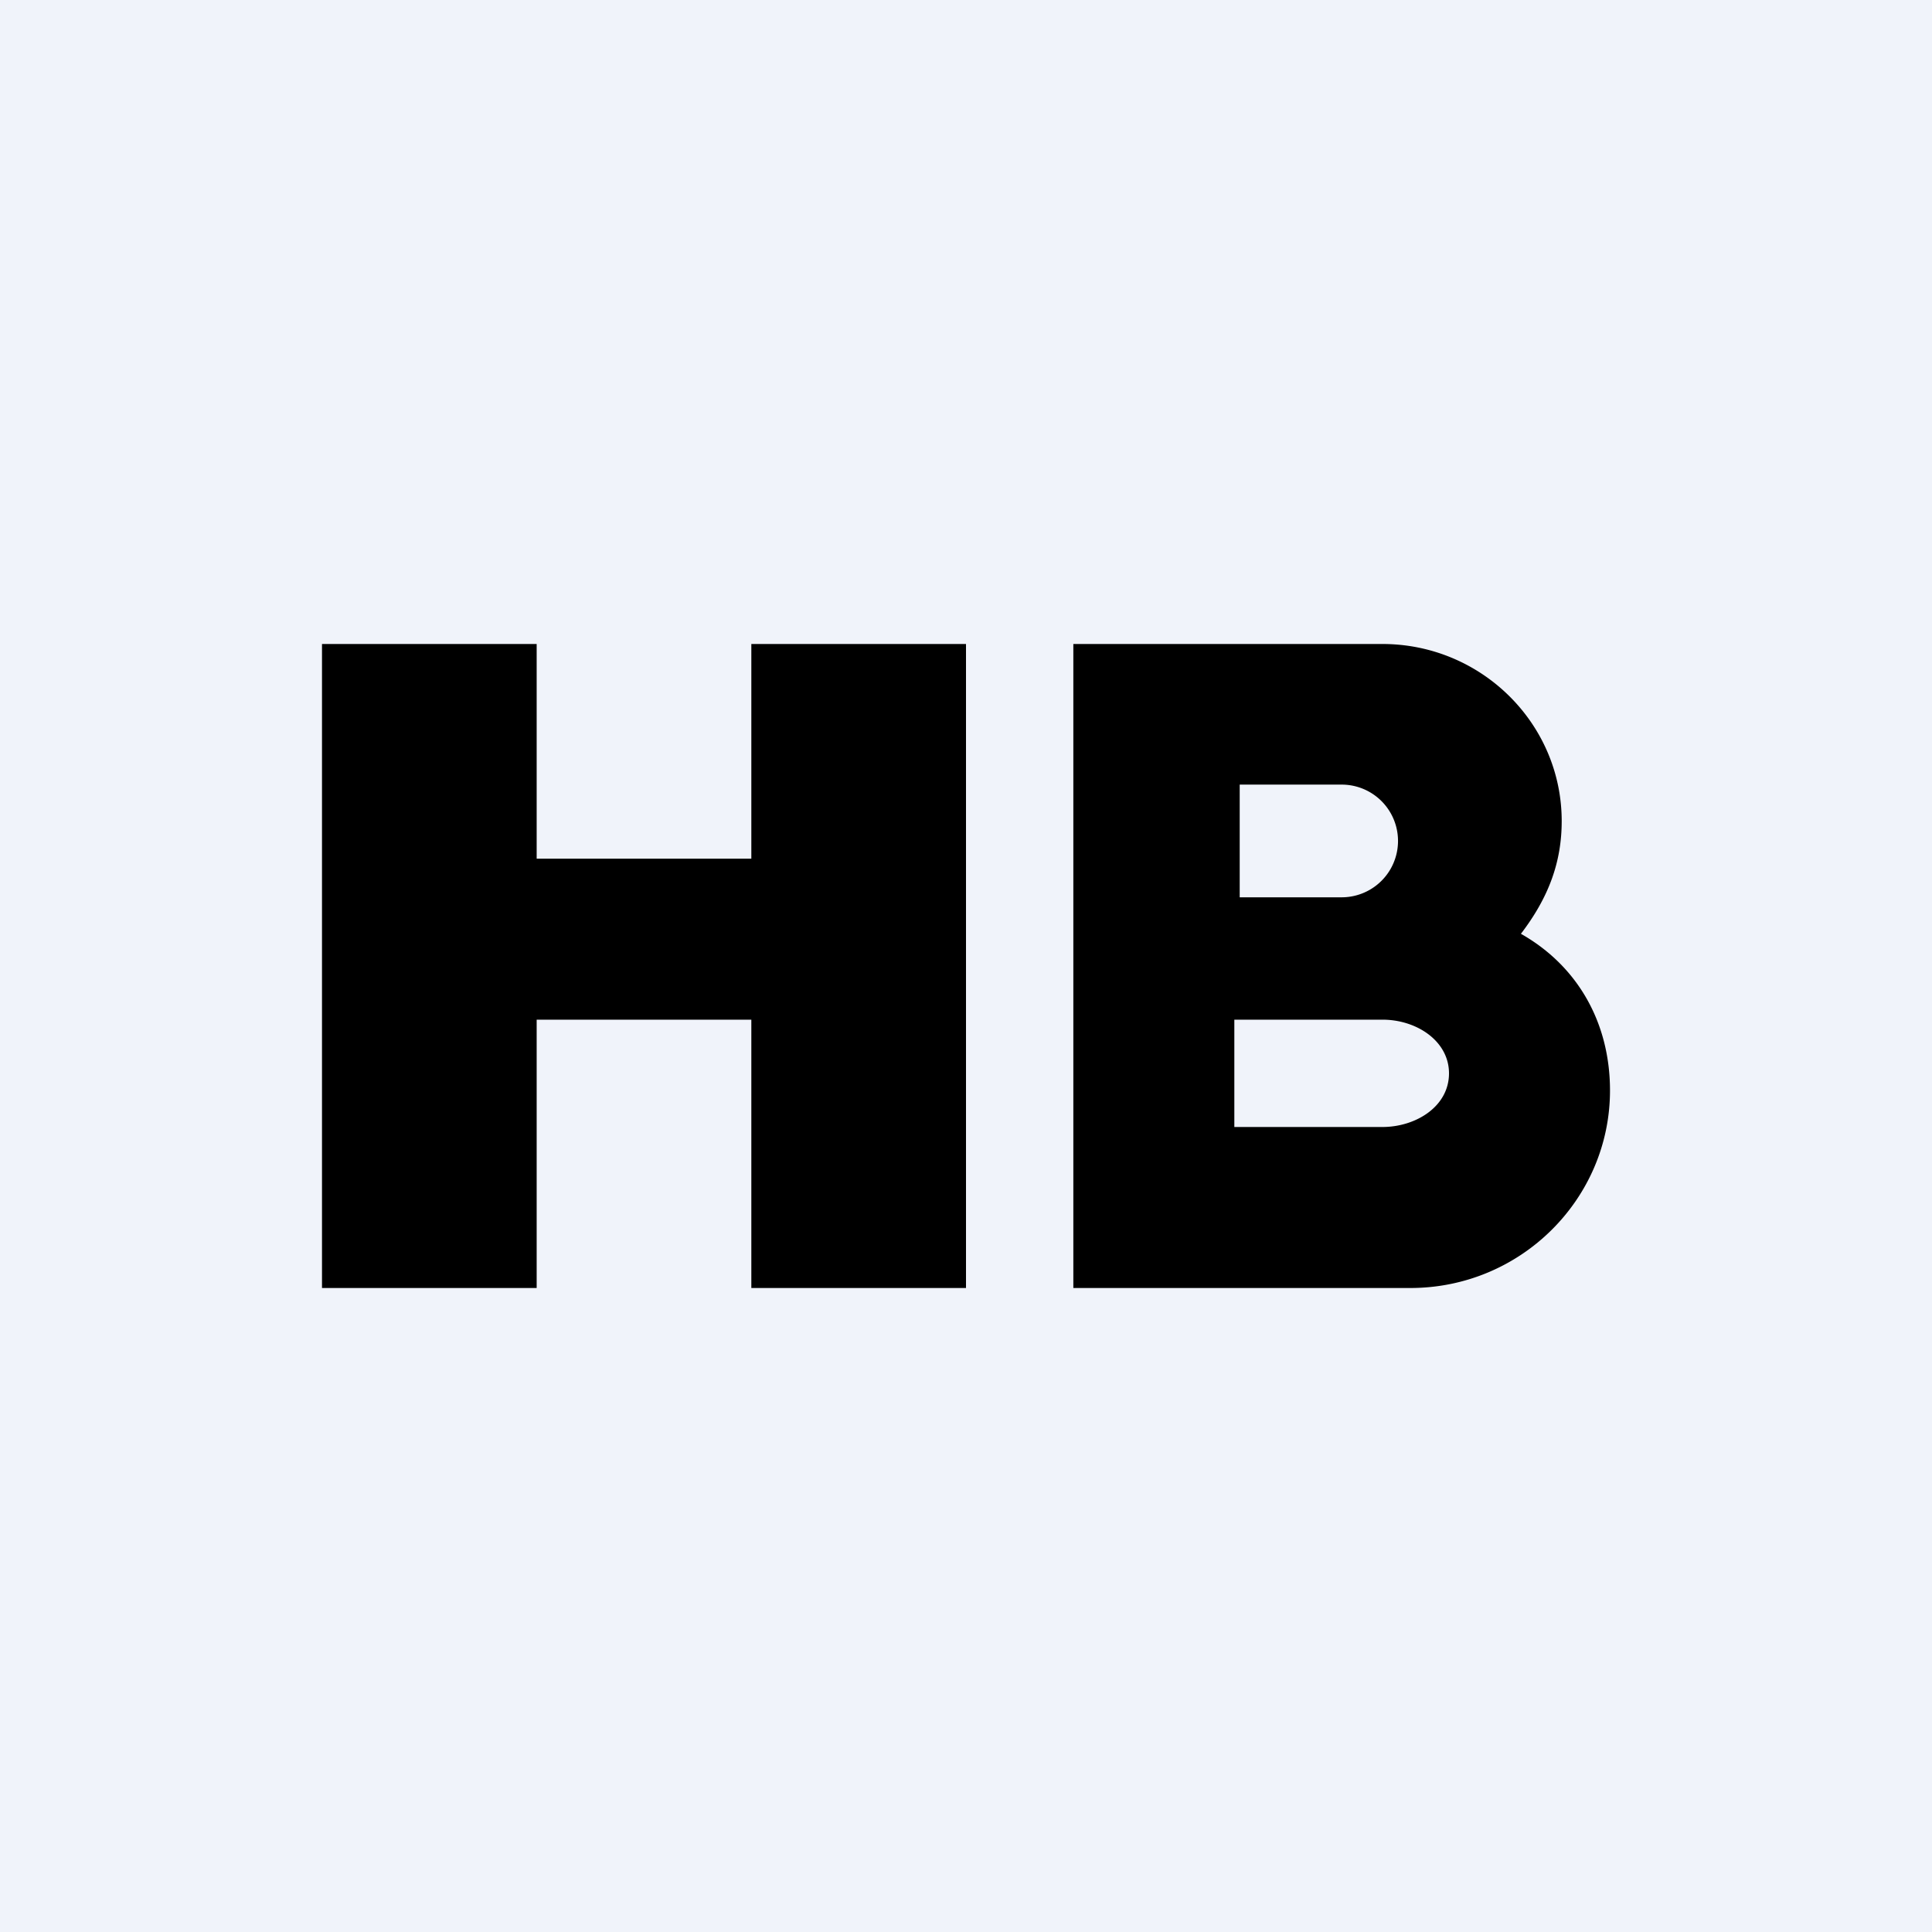 <!-- by TradingView --><svg xmlns="http://www.w3.org/2000/svg" width="18" height="18" viewBox="0 0 18 18"><path fill="#F0F3FA" d="M0 0h18v18H0z"/><path d="M7 6v2H5V6H3v6h2V9.5h2V12h2V6H7zm7.55 1.65c0 .38-.12.71-.38 1.05.53.3.83.83.83 1.46 0 1.01-.83 1.84-1.86 1.84H10V6h2.88c.92 0 1.67.74 1.67 1.65zm-2.05-.34h-.95v1.05h.95a.52.52 0 1 0 0-1.05zm-1 3.19h1.38c.31 0 .62-.19.62-.5 0-.3-.3-.5-.62-.5H11.5v1z"/></svg>
